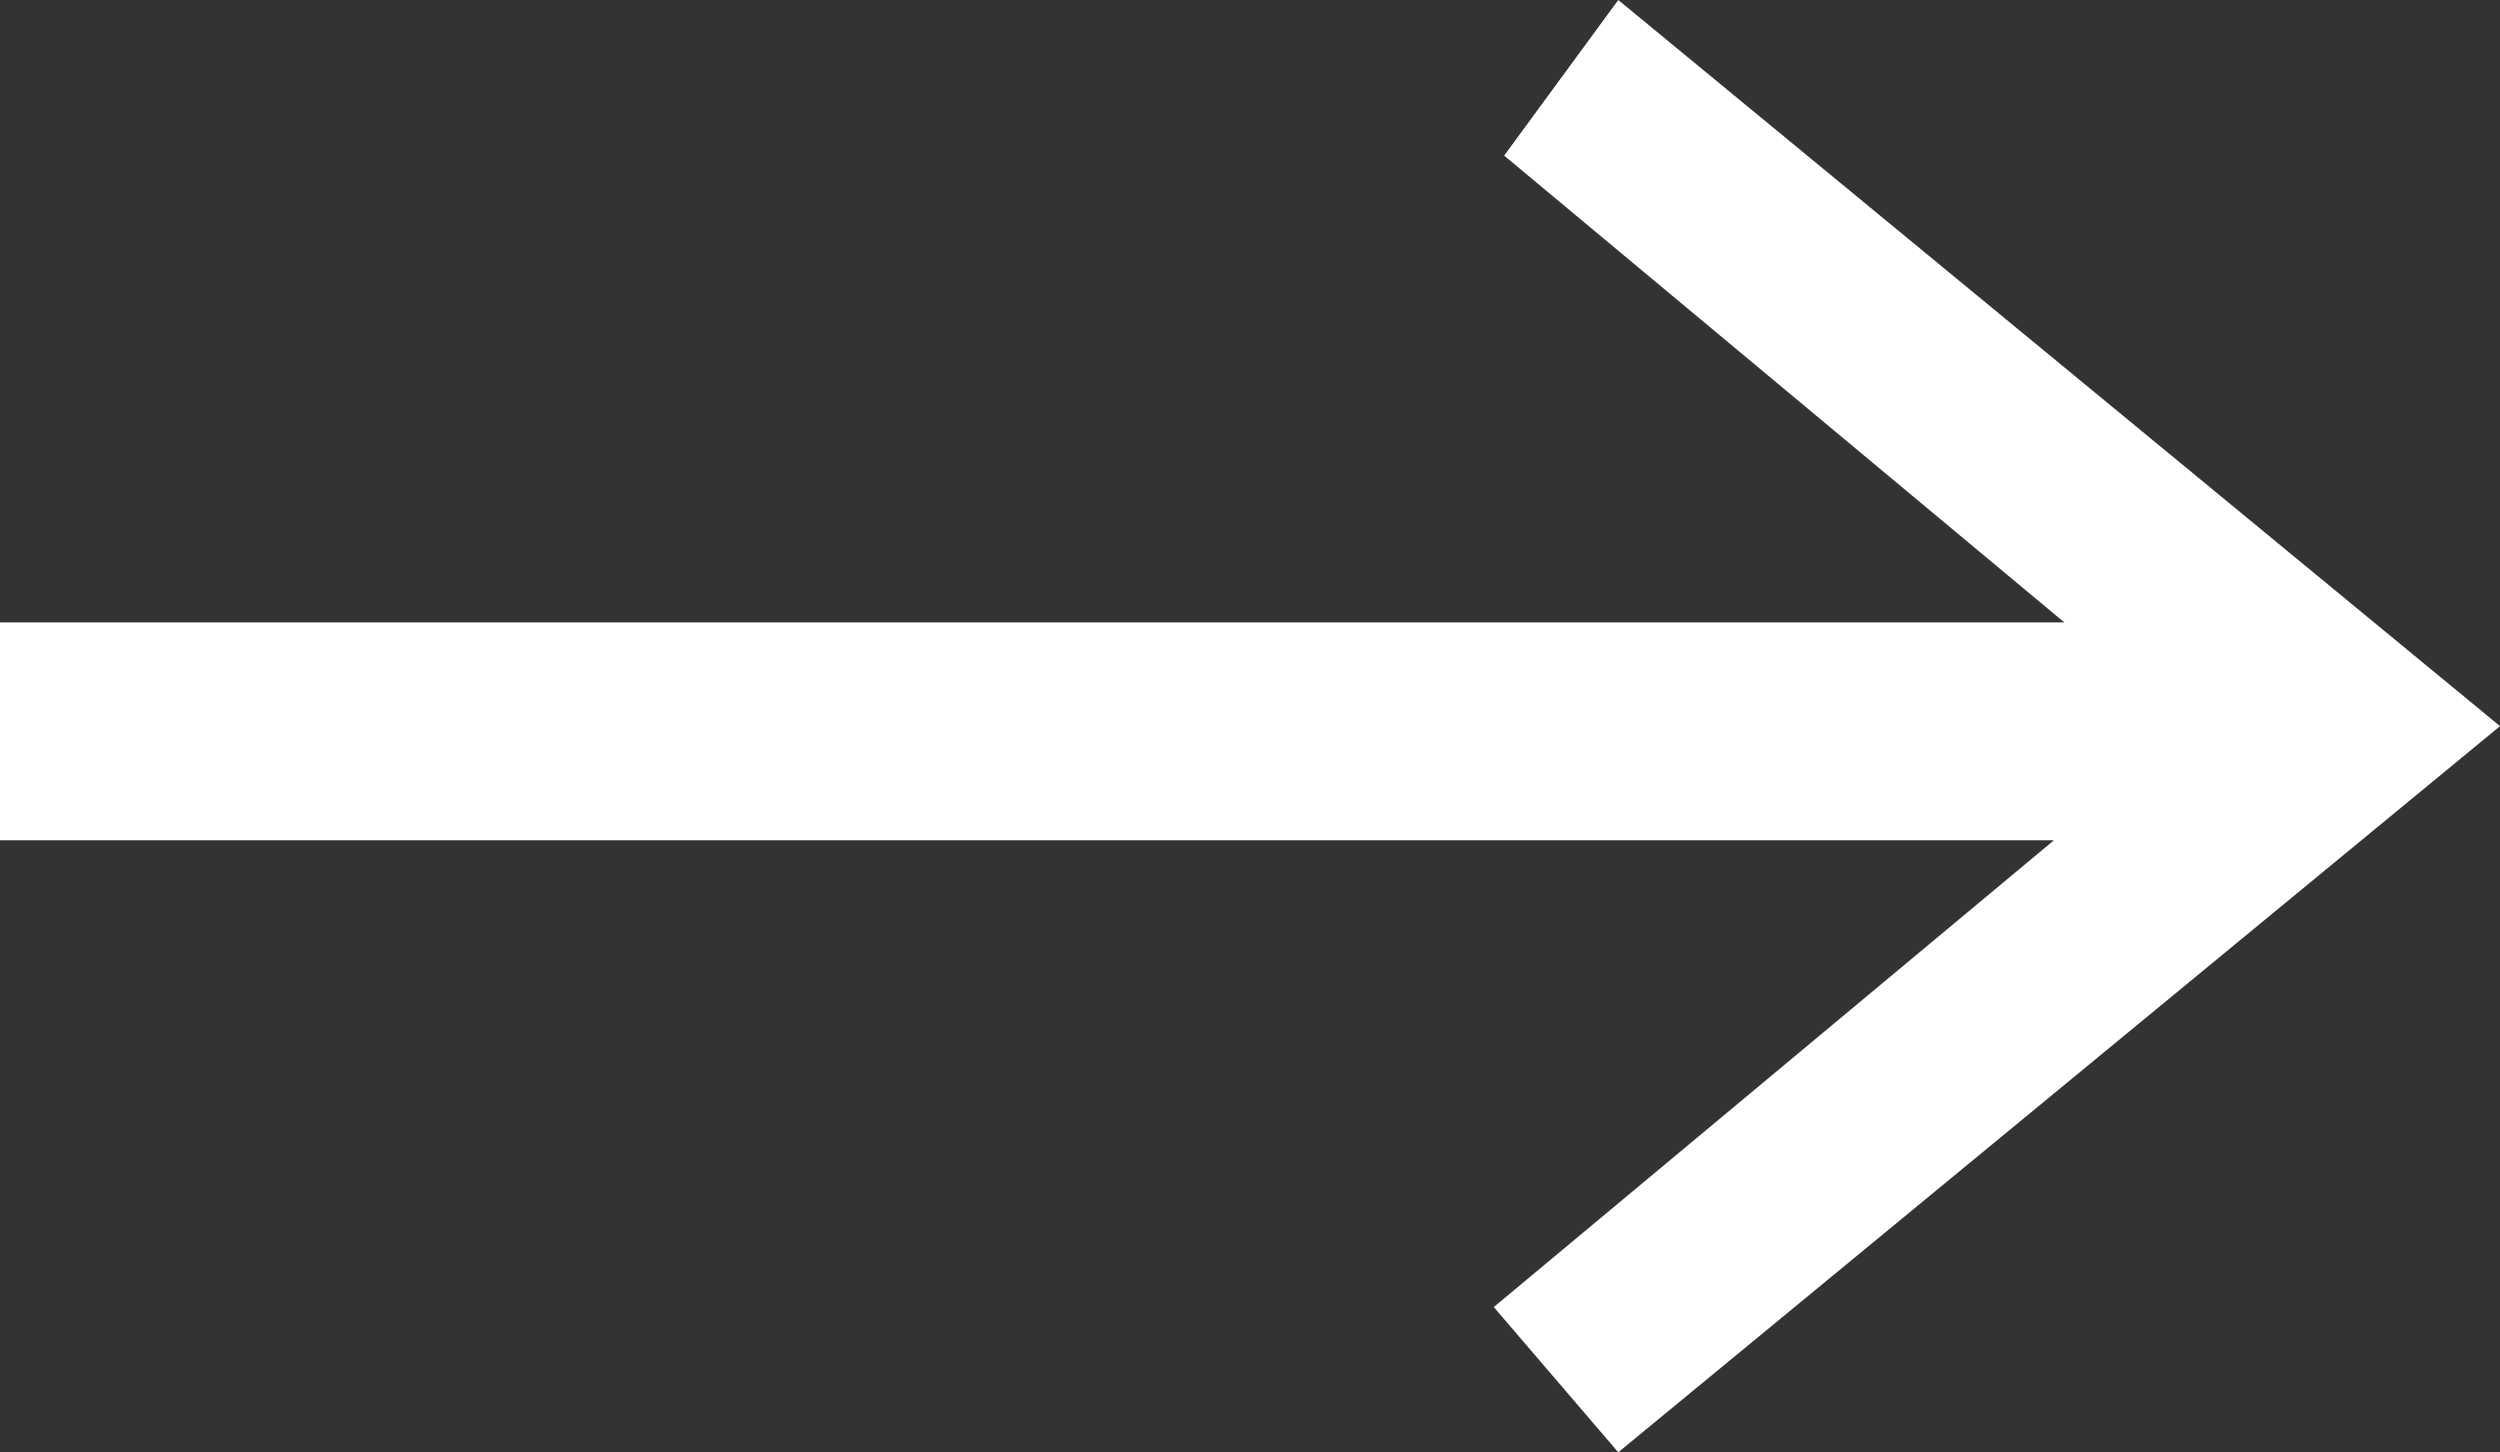 <svg version="1.0" id="Laag_1" xmlns="http://www.w3.org/2000/svg" x="0" y="0" viewBox="0 0 24.1 14" style="enable-background:new 0 0 24.1 14" xml:space="preserve"><rect x="0" y="0" width="24.1" height="14" fill="#333333" stroke="none"/><style></style><switch><g><path d="m14.4 12.6 5.4-4.5H0V6h19.9l-5.4-4.5L15.6 0l8.5 7-8.5 7-1.2-1.4z" style="fill:#fff"/></g></switch></svg>